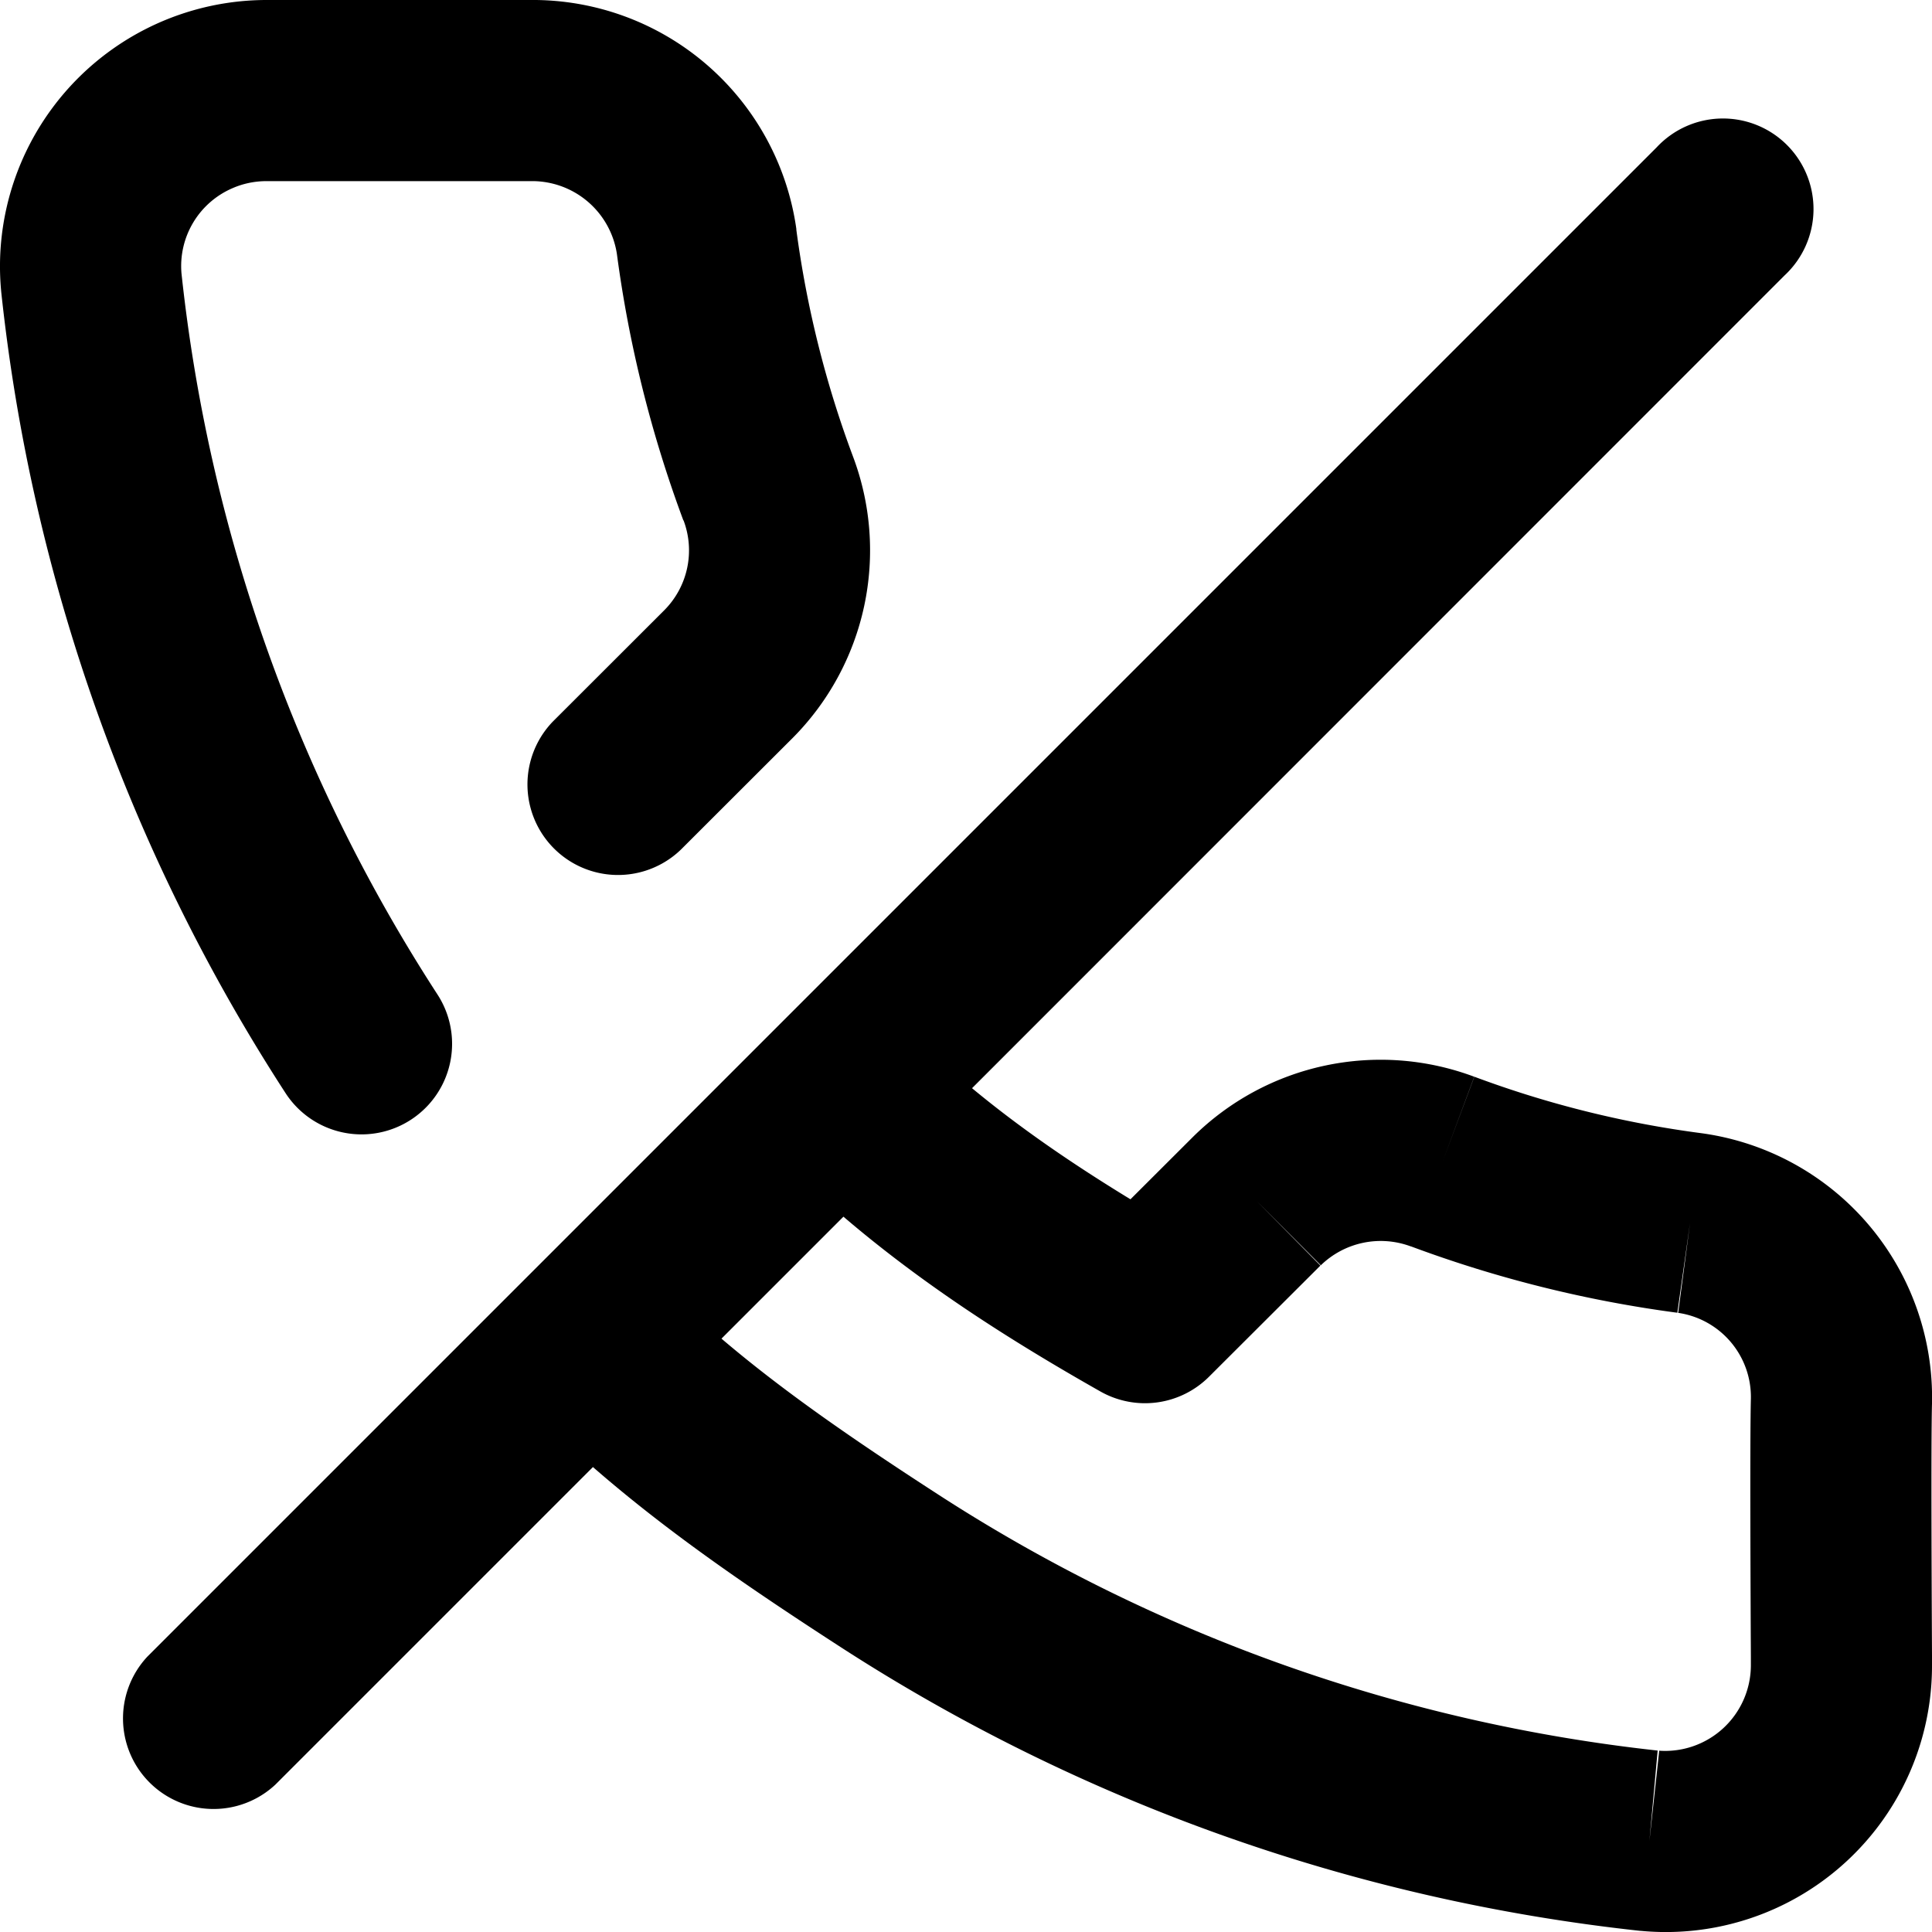 <?xml version="1.0" encoding="utf-8"?><!-- Скачано с сайта svg4.ru / Downloaded from svg4.ru -->
<svg width="800px" height="800px" viewBox="0 0 16 16" xmlns="http://www.w3.org/2000/svg" fill="none">
<g fill="#000000" fill-rule="evenodd" clip-rule="evenodd">
<path d="M4.401 1.5a.71.71 0 01.708.604c.1.753.285 1.493.55 2.205l.002.001a.703.703 0 01-.158.742l-.924.923a.75.75 0 001.06 1.061l.925-.924.003-.003a2.204 2.204 0 00.498-2.326 8.577 8.577 0 01-.47-1.88v-.007A2.204 2.204 0 004.39 0H2.206a2.21 2.21 0 00-2.09 1.501c-.098.29-.135.598-.107.903l.001.012a15.131 15.131 0 002.355 6.637.75.75 0 101.258-.817 13.631 13.631 0 01-2.12-5.972.702.702 0 01.419-.704c.09-.04.187-.06.286-.06H4.4zM4.91 12.15l-2.63 2.63a.75.75 0 01-1.06-1.06l12.5-12.5a.75.75 0 111.06 1.06L8.05 9.012c.403.334.84.632 1.312.92l.52-.519a2.209 2.209 0 012.327-.496l-.262.703.263-.703c.608.227 1.24.384 1.883.468l.007.001a2.209 2.209 0 011.9 2.239c-.009.315-.002 1.703 0 2.086v.075a2.204 2.204 0 01-2.407 2.205l-.014-.001a15.196 15.196 0 01-6.618-2.35c-.752-.487-1.426-.947-2.05-1.49zm2.075-2.074l-1.01 1.01c.517.44 1.098.84 1.801 1.295a13.696 13.696 0 005.957 2.117l-.005-.001-.068.747.081-.746h-.008a.71.71 0 00.767-.706v-.071c-.002-.372-.009-1.792 0-2.134a.704.704 0 00-.606-.715h.004l.098-.743-.105.743h.003a10.13 10.13 0 01-2.209-.55h-.002a.712.712 0 00-.746.158l.001-.002-.53-.531.527.534-.923.921a.75.75 0 01-.9.121c-.743-.421-1.461-.878-2.127-1.447z"/>
</g>
</svg>
